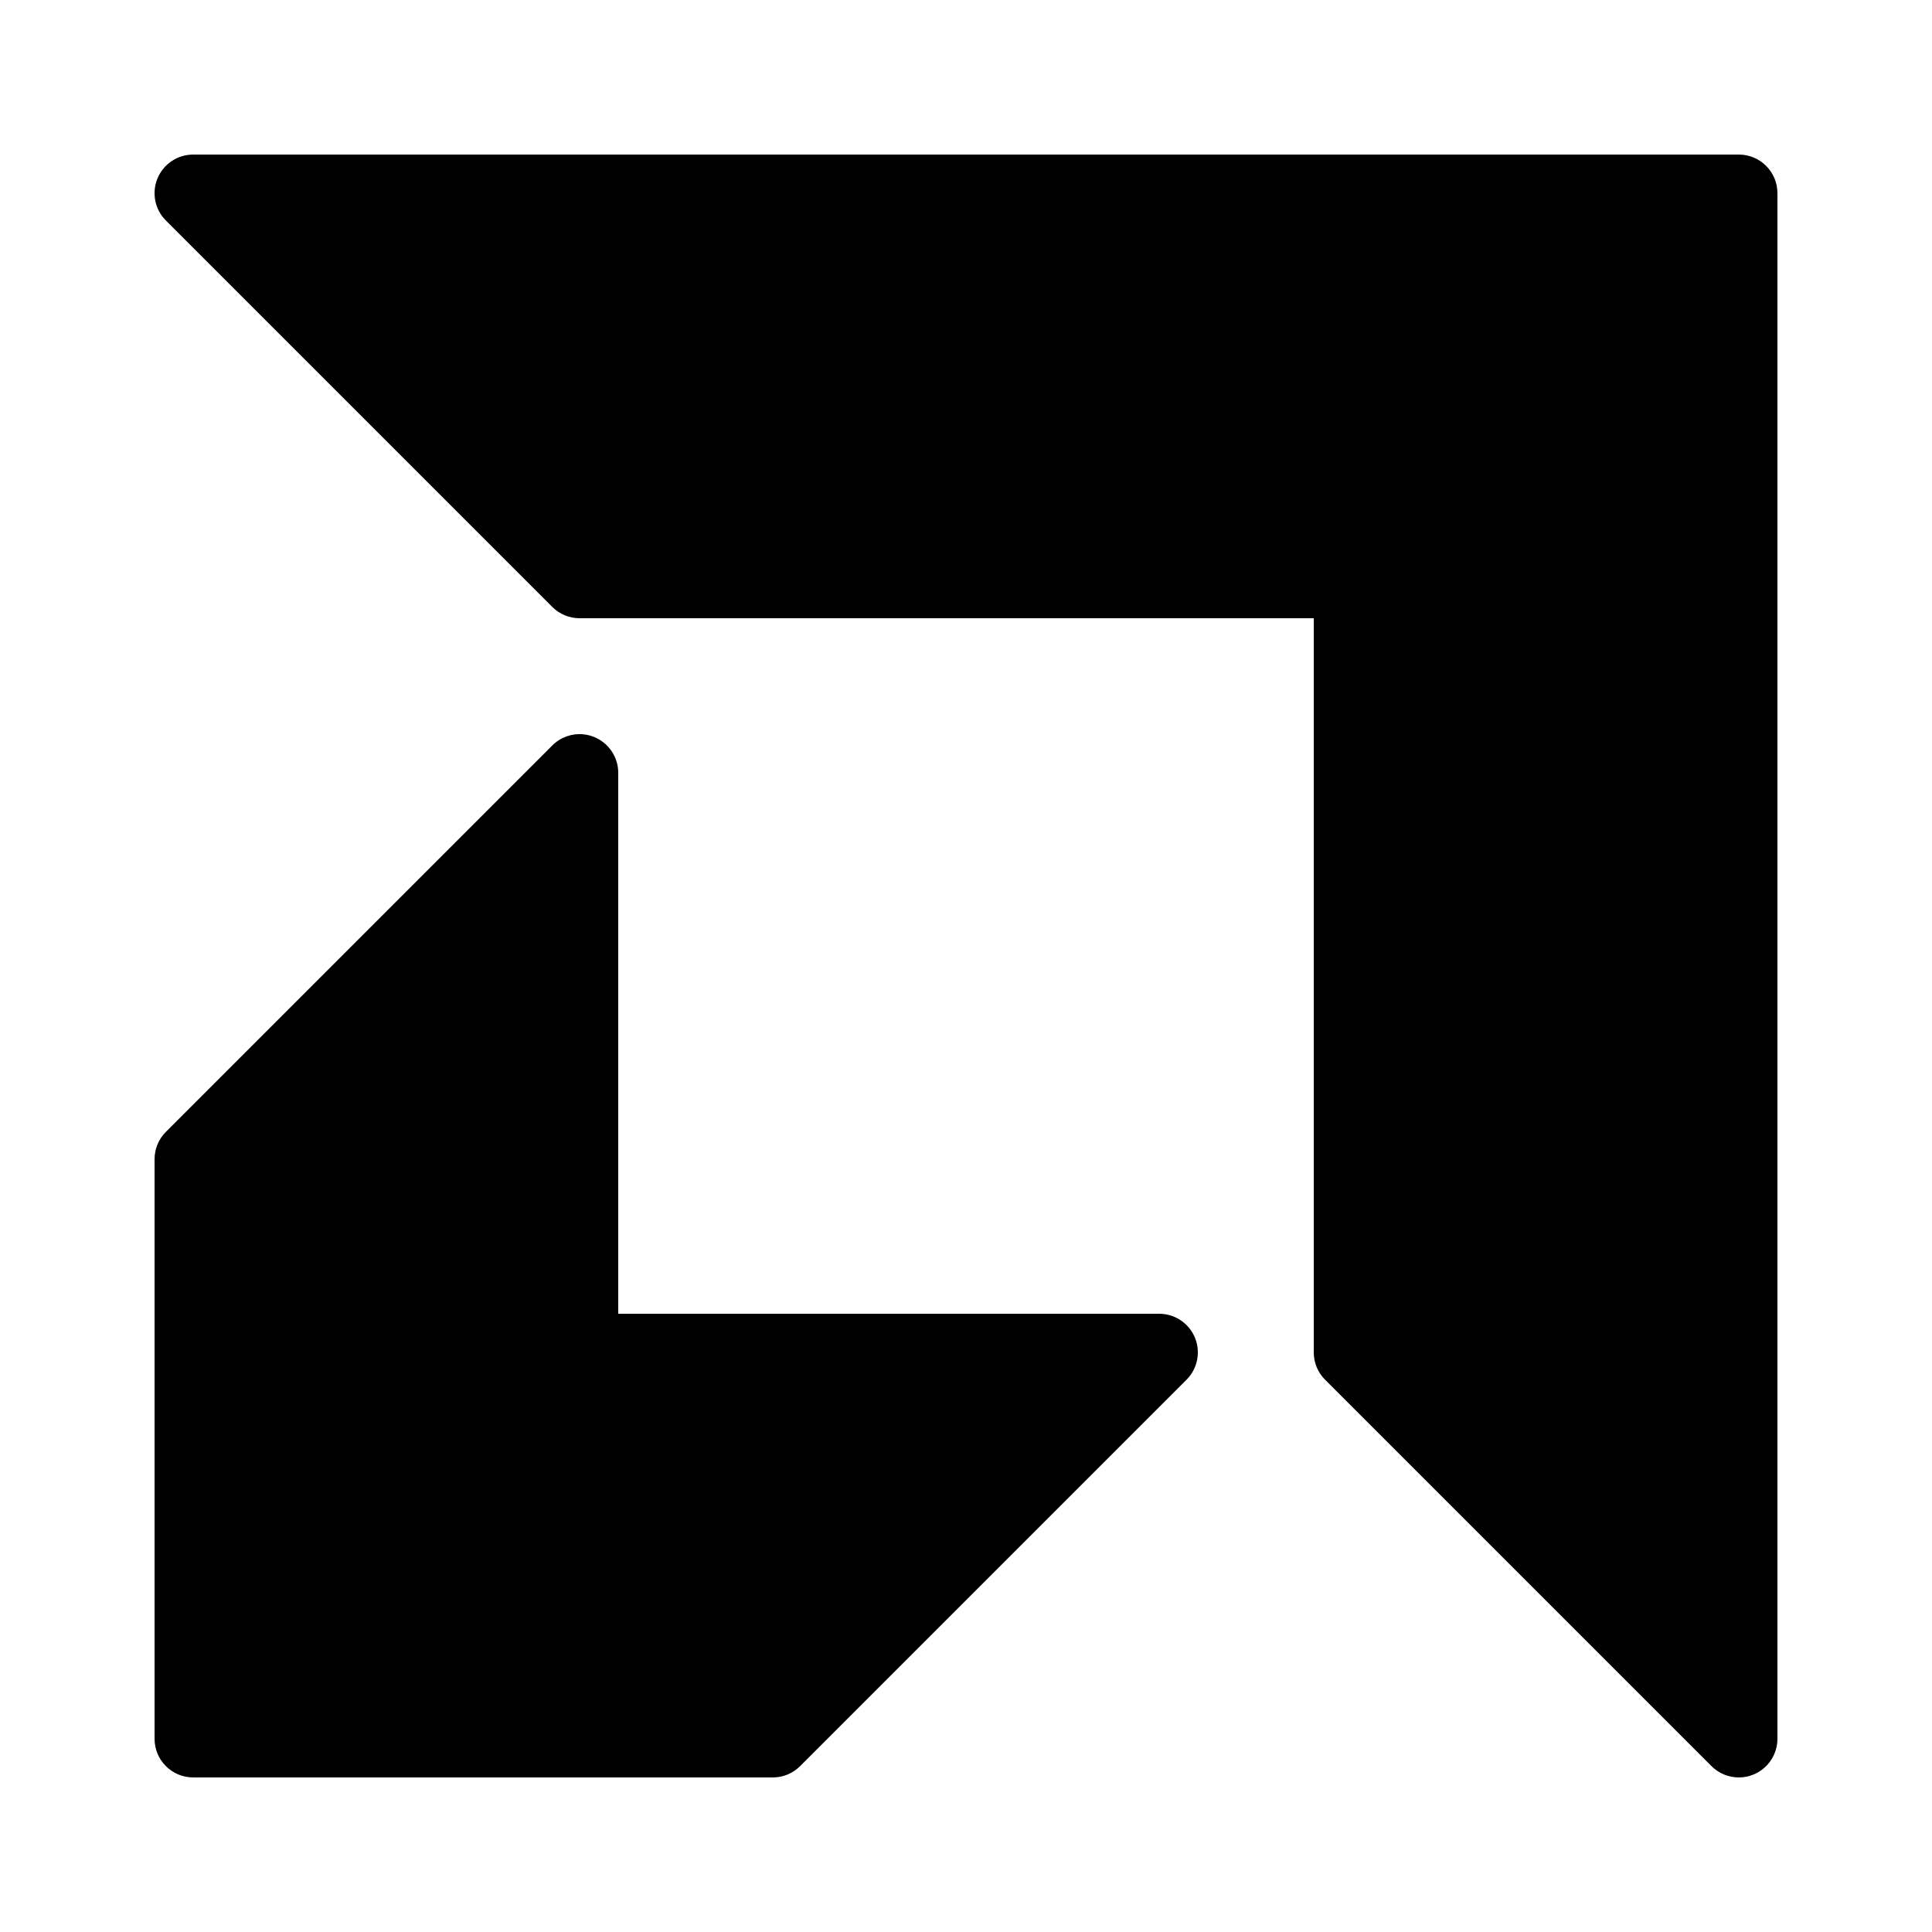 <?xml version="1.0"?><svg xmlns="http://www.w3.org/2000/svg"  viewBox="0 0 50 50" width="50px" height="50px">    <path d="M 5 4 C 4.596 4 4.231 4.244 4.076 4.617 C 3.921 4.991 4.007 5.421 4.293 5.707 L 14.293 15.707 C 14.48 15.895 14.735 16 15 16 L 34 16 L 34 35 C 34 35.265 34.105 35.52 34.293 35.707 L 44.293 45.707 C 44.484 45.898 44.74 46 45 46 C 45.129 46 45.259 45.975 45.383 45.924 C 45.756 45.769 46 45.404 46 45 L 46 5 C 46 4.448 45.552 4 45 4 L 5 4 z M 15.094 19.004 C 14.801 18.976 14.507 19.078 14.293 19.293 L 4.293 29.293 C 4.105 29.48 4 29.735 4 30 L 4 45 C 4 45.552 4.448 46 5 46 L 20 46 C 20.265 46 20.52 45.895 20.707 45.707 L 30.707 35.707 C 30.993 35.421 31.079 34.991 30.924 34.617 C 30.769 34.244 30.404 34 30 34 L 16 34 L 16 20 C 16 19.596 15.756 19.231 15.383 19.076 C 15.289 19.037 15.191 19.013 15.094 19.004 z"/></svg>